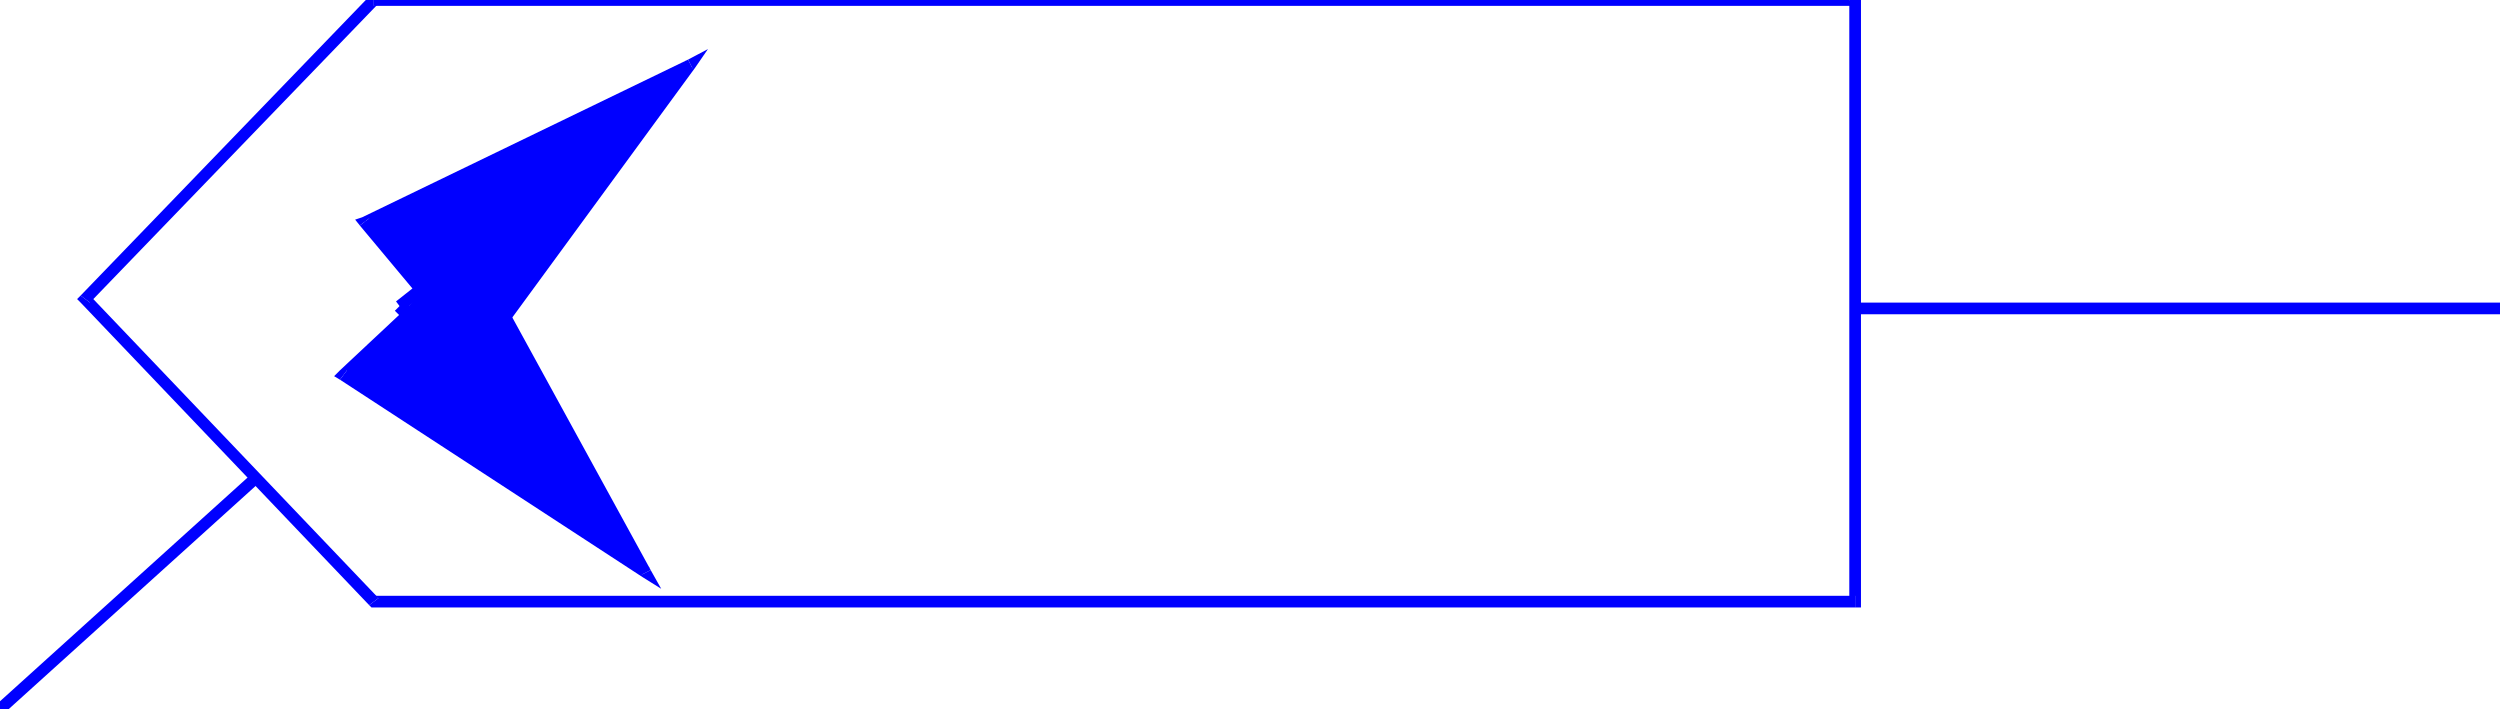 <svg xmlns="http://www.w3.org/2000/svg" width="2.14in" height="58.272" fill-rule="evenodd" stroke-linecap="round" preserveAspectRatio="none" viewBox="0 0 2140 607"><style>.brush1{fill:#00f}.pen1{stroke:none}</style><path fill-rule="nonzero" d="m320-5-4 2L69 253l8 6L324 3l-4 2V-5h-2l-2 2z" class="pen1 brush1"/><path fill-rule="nonzero" d="M1334-5H320V5h1014zm259 5-5-5h-254V5h254l-5-5h10v-5h-5z" class="pen1 brush1"/><path fill-rule="nonzero" d="m1588 520 5-5V0h-10v515l5-5v10h5v-5z" class="pen1 brush1"/><path fill-rule="nonzero" d="m316 518 4 2h1268v-10H320l4 2-8 6 2 2h2z" class="pen1 brush1"/><path fill-rule="nonzero" d="M69 253v6l247 259 8-6L77 253v6l-8-6-3 3 3 3z" class="pen1 brush1"/><path fill-rule="nonzero" d="m0 607 3 4 218-197-6-8L-3 603l3 4zm2140-343v-5h-553v10h553v-5zM361 247l-3-4-19 15 6 8 19-15-3-4z" class="pen1 brush1"/><path d="M591 55 312 190l96 115L591 55z" class="pen1 brush1"/><path fill-rule="nonzero" d="m316 187-2 7L593 59l-4-8-279 135-2 7 2-7-6 2 4 5z" class="pen1 brush1"/><path fill-rule="nonzero" d="M404 302h8l-96-115-8 6 96 115h8-8l4 5 4-5z" class="pen1 brush1"/><path fill-rule="nonzero" d="m593 59-6-7-183 250 8 6L595 58l-6-7 6 7 11-16-17 9zM350 270l4-4-8-8-8 8 8 8 4-4z" class="pen1 brush1"/><path d="M553 490 404 218 294 321l259 169z" class="pen1 brush1"/><path fill-rule="nonzero" d="m407 222-7-2 149 272 8-4-149-272-7-2 7 2-3-6-4 4z" class="pen1 brush1"/><path fill-rule="nonzero" d="M297 317v8l110-103-6-8-110 103v8-8l-5 5 5 3z" class="pen1 brush1"/><path fill-rule="nonzero" d="m549 492 7-6-259-169-6 8 259 169 7-6-7 6 16 10-9-16z" class="pen1 brush1"/></svg>
